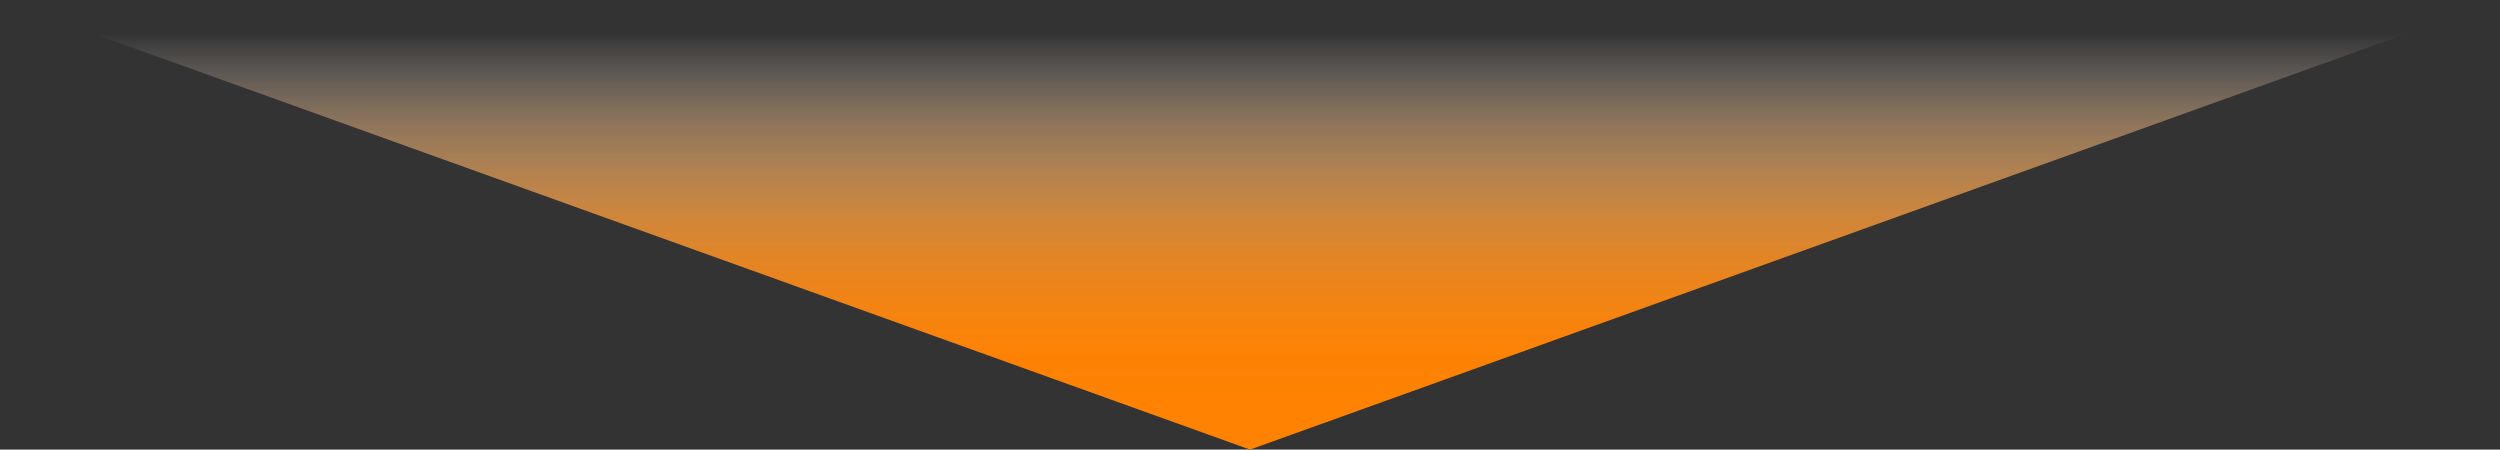 <svg data-name="レイヤー 2" xmlns="http://www.w3.org/2000/svg" viewBox="0 0 398.24 71.62"><rect x="0" y="0" width="398.24" height="71.62" fill="#333333" stroke="none"/><defs><linearGradient id="a" data-name="名称未設定グラデーション 26" x1="199.12" y1="-3.04" x2="199.12" y2="72.96" gradientUnits="userSpaceOnUse"><stop offset=".11" stop-color="#fff" stop-opacity="0"/><stop offset=".12" stop-color="#fffbf7" stop-opacity=".03"/><stop offset=".21" stop-color="#ffdfbe" stop-opacity=".25"/><stop offset=".3" stop-color="#ffc68b" stop-opacity=".45"/><stop offset=".4" stop-color="#ffb161" stop-opacity=".62"/><stop offset=".49" stop-color="#ffa03e" stop-opacity=".76"/><stop offset=".58" stop-color="#ff9223" stop-opacity=".86"/><stop offset=".68" stop-color="#ff8910" stop-opacity=".94"/><stop offset=".78" stop-color="#ff8304" stop-opacity=".99"/><stop offset=".88" stop-color="#ff8201"/></linearGradient></defs><path fill="url(#a)" d="M398.24 0L199.12 71.62 0 0h398.24z" data-name="レイヤー 1"/></svg>